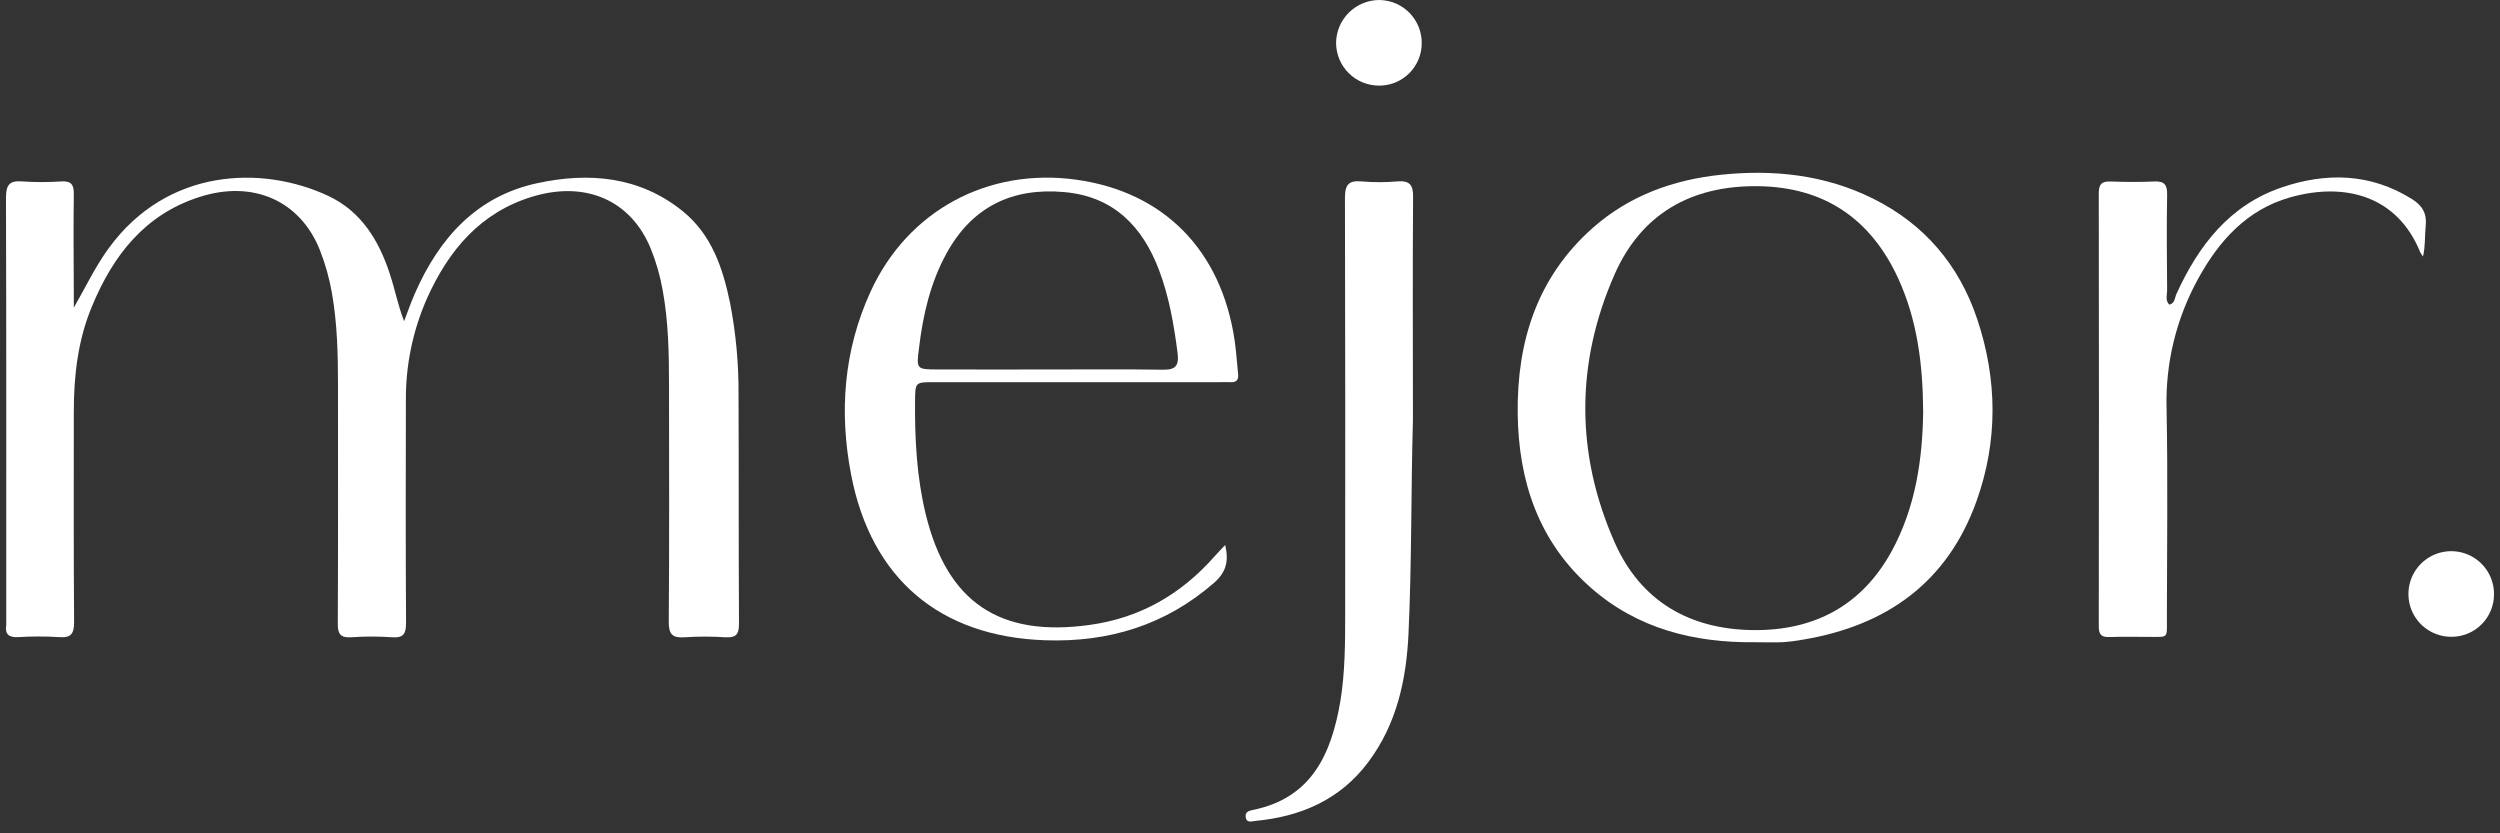<?xml version="1.0" encoding="UTF-8"?> <svg xmlns="http://www.w3.org/2000/svg" width="102" height="34" viewBox="0 0 102 34" fill="none"><rect x="0" y="0" width="102" height="34" fill="#333333" stroke="none"/><path d="M3.011 12.553C3.486 11.732 3.878 10.894 4.43 10.135C6.832 6.832 10.718 6.745 13.383 7.988C14.741 8.621 15.462 9.814 15.912 11.196C16.115 11.816 16.237 12.459 16.487 13.104C16.631 12.731 16.761 12.353 16.922 11.986C17.908 9.726 19.439 8.005 21.928 7.472C24.03 7.019 26.092 7.193 27.852 8.614C29.036 9.57 29.493 10.937 29.788 12.368C30.026 13.599 30.141 14.851 30.132 16.105C30.146 19.22 30.132 22.333 30.151 25.448C30.151 25.89 30.025 26.024 29.598 26.001C29.045 25.964 28.491 25.964 27.939 26.001C27.443 26.036 27.282 25.89 27.286 25.366C27.31 22.159 27.3 18.951 27.296 15.744C27.296 14.435 27.274 13.128 27.036 11.834C26.933 11.253 26.77 10.684 26.548 10.137C25.741 8.173 23.894 7.36 21.709 8.027C19.595 8.672 18.308 10.212 17.433 12.148C16.847 13.467 16.549 14.896 16.56 16.339C16.553 19.36 16.549 22.383 16.567 25.408C16.567 25.85 16.471 26.036 15.994 26C15.441 25.962 14.887 25.962 14.335 26C13.892 26.03 13.776 25.868 13.782 25.439C13.798 22.195 13.79 18.952 13.79 15.706C13.79 14.452 13.761 13.202 13.544 11.961C13.44 11.362 13.275 10.774 13.053 10.208C12.255 8.194 10.332 7.332 8.144 8.035C5.911 8.748 4.618 10.414 3.758 12.485C3.178 13.864 3.011 15.323 3.011 16.81C3.011 19.667 3.001 22.522 3.023 25.378C3.023 25.866 2.896 26.031 2.407 25.994C1.855 25.96 1.301 25.96 0.748 25.994C0.362 26.014 0.195 25.884 0.255 25.498C0.259 25.442 0.259 25.387 0.255 25.332C0.255 19.58 0.262 13.829 0.244 8.084C0.244 7.562 0.367 7.357 0.908 7.402C1.441 7.438 1.976 7.438 2.509 7.402C2.901 7.382 3.017 7.531 3.011 7.912C2.993 9.276 3.005 10.639 3.011 12.004V12.553Z" fill="white"></path><path d="M71.614 26.203C69.129 26.23 66.82 25.661 64.909 23.981C62.771 22.101 61.954 19.63 61.922 16.868C61.89 13.926 62.718 11.297 64.997 9.287C66.486 7.977 68.271 7.333 70.223 7.129C72.37 6.908 74.458 7.129 76.417 8.101C78.518 9.145 79.934 10.814 80.673 13.027C81.498 15.498 81.519 18.004 80.638 20.457C79.455 23.752 76.989 25.516 73.597 26.091C73.308 26.145 73.015 26.182 72.72 26.202C72.351 26.217 71.983 26.203 71.614 26.203ZM78.465 16.786C78.453 14.848 78.221 13.05 77.446 11.357C76.319 8.913 74.419 7.624 71.707 7.596C68.995 7.569 66.961 8.728 65.874 11.197C64.282 14.813 64.28 18.519 65.881 22.137C66.935 24.52 68.923 25.676 71.521 25.708C74.004 25.736 75.945 24.726 77.17 22.508C78.162 20.696 78.442 18.719 78.465 16.786Z" fill="white"></path><path d="M49.988 22.236C50.145 22.908 50.02 23.353 49.534 23.778C47.552 25.509 45.231 26.211 42.648 26.123C38.34 25.979 35.544 23.608 34.726 19.37C34.234 16.814 34.421 14.299 35.515 11.907C37.027 8.596 40.305 6.828 43.921 7.333C47.485 7.831 49.829 10.209 50.373 13.889C50.441 14.343 50.465 14.805 50.515 15.261C50.54 15.497 50.446 15.606 50.206 15.593C50.06 15.586 49.912 15.593 49.764 15.593C45.876 15.593 41.988 15.593 38.102 15.593C37.345 15.593 37.34 15.593 37.334 16.362C37.321 17.91 37.401 19.459 37.768 20.972C38.643 24.583 40.796 26.01 44.466 25.496C46.52 25.21 48.175 24.252 49.533 22.723C49.662 22.575 49.803 22.433 49.988 22.236ZM42.689 15.075C44.273 15.075 45.857 15.06 47.444 15.084C47.963 15.093 48.108 14.923 48.046 14.411C47.899 13.256 47.701 12.114 47.29 11.023C46.614 9.235 45.434 8.021 43.436 7.838C41.299 7.641 39.655 8.439 38.612 10.348C37.958 11.545 37.656 12.851 37.496 14.196C37.385 15.068 37.385 15.072 38.27 15.074C39.744 15.079 41.218 15.075 42.691 15.075H42.689Z" fill="white"></path><path d="M57.648 17.112C57.566 20.023 57.602 22.936 57.467 25.849C57.38 27.736 56.987 29.543 55.824 31.096C54.673 32.632 53.073 33.318 51.214 33.494C51.071 33.508 50.855 33.595 50.823 33.331C50.8 33.142 50.934 33.082 51.092 33.051C53.514 32.573 54.316 30.767 54.684 28.627C54.883 27.43 54.883 26.203 54.883 24.988C54.89 19.349 54.887 13.708 54.874 8.066C54.874 7.524 55.036 7.355 55.561 7.402C56.04 7.443 56.521 7.443 56.999 7.402C57.501 7.361 57.663 7.524 57.654 8.043C57.631 11.066 57.648 14.089 57.648 17.112Z" fill="white"></path><path d="M88.506 12.43C88.74 12.375 88.728 12.152 88.796 11.999C89.695 10.02 90.964 8.372 93.093 7.647C94.904 7.029 96.712 7.061 98.402 8.118C98.821 8.379 99.022 8.697 98.969 9.206C98.926 9.616 98.96 10.036 98.859 10.465C98.817 10.412 98.78 10.356 98.748 10.298C97.828 8.015 95.708 7.41 93.433 8.054C91.678 8.552 90.533 9.823 89.685 11.372C88.792 12.99 88.346 14.818 88.396 16.666C88.452 19.52 88.412 22.375 88.409 25.23C88.409 26.087 88.489 25.979 87.628 25.985C87.113 25.985 86.596 25.972 86.08 25.991C85.755 26.003 85.629 25.911 85.63 25.56C85.639 19.666 85.639 13.772 85.63 7.878C85.63 7.513 85.754 7.392 86.11 7.405C86.698 7.426 87.289 7.433 87.879 7.405C88.288 7.384 88.426 7.516 88.419 7.935C88.396 9.243 88.407 10.55 88.419 11.858C88.411 12.046 88.341 12.258 88.506 12.43Z" fill="white"></path><path d="M101.756 24.223C101.76 24.453 101.717 24.682 101.631 24.895C101.545 25.109 101.417 25.303 101.255 25.467C101.093 25.631 100.9 25.761 100.687 25.849C100.474 25.937 100.246 25.982 100.016 25.981C99.67 25.982 99.333 25.881 99.045 25.69C98.757 25.5 98.533 25.228 98.399 24.91C98.266 24.591 98.23 24.241 98.296 23.902C98.362 23.563 98.526 23.251 98.769 23.006C99.012 22.761 99.322 22.593 99.66 22.524C99.998 22.454 100.349 22.487 100.669 22.617C100.988 22.747 101.262 22.969 101.456 23.255C101.649 23.541 101.754 23.877 101.756 24.223Z" fill="white"></path><path d="M58.007 1.776C58.003 2.232 57.82 2.668 57.497 2.989C57.174 3.311 56.737 3.492 56.281 3.493C56.051 3.495 55.822 3.452 55.608 3.366C55.394 3.28 55.199 3.152 55.034 2.991C54.87 2.829 54.739 2.636 54.649 2.423C54.56 2.211 54.513 1.983 54.512 1.752C54.516 1.286 54.704 0.841 55.035 0.513C55.366 0.185 55.812 0.001 56.278 0C56.508 0.003 56.736 0.051 56.947 0.141C57.159 0.232 57.351 0.364 57.511 0.529C57.672 0.694 57.798 0.889 57.883 1.103C57.968 1.317 58.01 1.546 58.007 1.776Z" fill="white"></path></svg> 